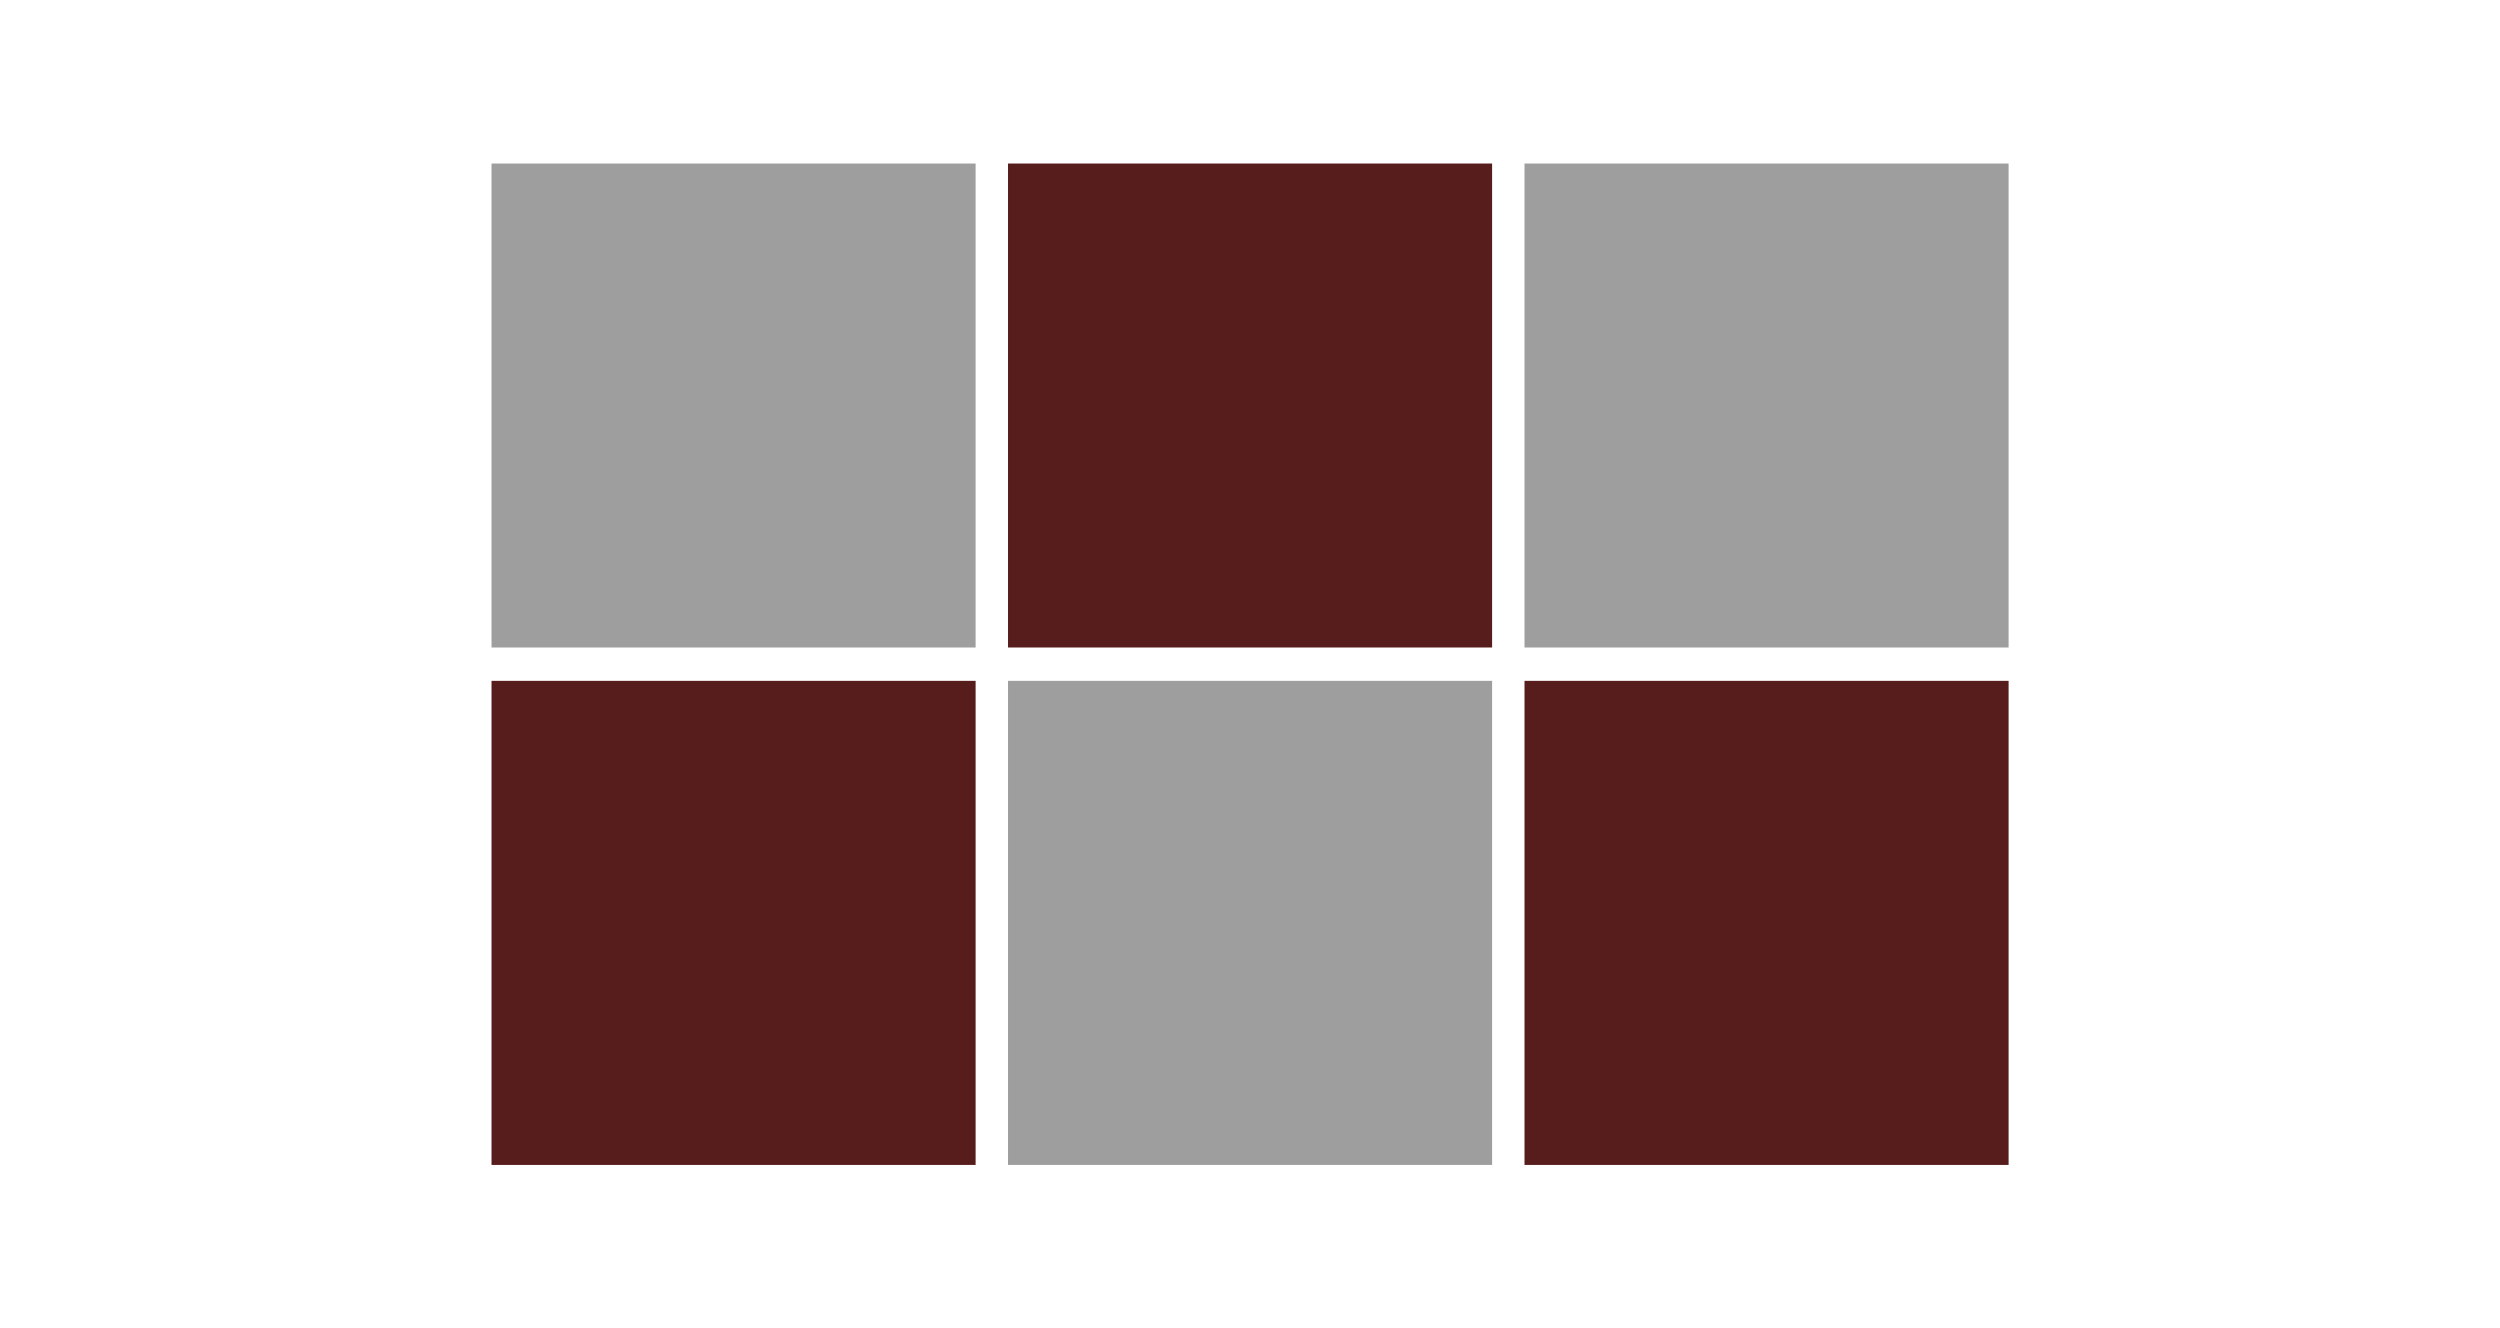 <?xml version="1.0" encoding="UTF-8"?><svg id="_レイヤー_6" xmlns="http://www.w3.org/2000/svg" viewBox="0 0 212.2 112.76"><defs><style>.cls-1{fill:#571d1d;}.cls-2{fill:#9e9e9f;}</style></defs><rect class="cls-1" x="85.56" y="13.88" width="41.09" height="41.08"/><g><rect class="cls-1" x="41.72" y="57.79" width="41.09" height="41.09"/><rect class="cls-2" x="85.56" y="57.79" width="41.09" height="41.09"/><rect class="cls-1" x="129.4" y="57.79" width="41.09" height="41.09"/><rect class="cls-2" x="41.72" y="13.88" width="41.09" height="41.08"/><rect class="cls-2" x="129.4" y="13.88" width="41.09" height="41.08"/></g></svg>